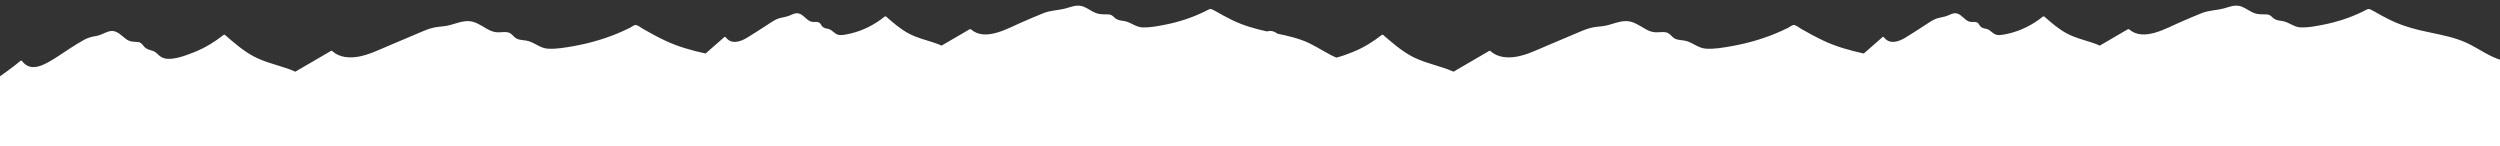 <?xml version="1.0" encoding="utf-8"?>
<!-- Generator: Adobe Illustrator 25.3.1, SVG Export Plug-In . SVG Version: 6.00 Build 0)  -->
<svg version="1.1" id="Layer_1" xmlns="http://www.w3.org/2000/svg" xmlns:xlink="http://www.w3.org/1999/xlink" x="0px" y="0px"
	 width="2560px" height="149.5px" viewBox="0 0 2560 149.5" style="enable-background:new 0 0 2560 149.5;" xml:space="preserve">
<rect x="0" y="0" width="2560" height="149.5" fill="#333333" stroke="none"/>
<style type="text/css">
	.st0{fill:#FFFFFF;}
</style>
<g>
	<path class="st0" d="M2563.5,135.9c0-6.8,0-13.5,0-20.3c0-5.3,0.7-11.6,0-16.8c0-0.6,0-1.2,0-1.8c0.1-0.7,0.1-1.5,0-1.9
		c0-10.7,0-21.5-0.1-32.2c0-0.5-0.3-0.9-0.8-1c-13.3-3.6-24-12-36.3-17.8c-11.5-5.4-24-7.9-36.4-10.5c-14.7-3-28.8-6.5-42.3-13.1
		c-5.8-2.8-11.5-6-17.1-9.2c-5.8-3.3-5.1-2.3-11.5,0.8c-12.8,6.2-26.5,10.6-40.5,13.3c-7.2,1.4-14.9,2.9-22.2,2.7
		c-7.3-0.2-11.9-5.2-18.8-6.5c-3-0.6-5.6-0.5-8.3-2.1c-1.9-1.1-3.1-2.9-4.9-3.9c-2-1-4.2-1-6.4-0.9c-4.9,0-8.3-0.3-12.7-2.7
		c-4-2.1-7.6-4.9-12.1-5.9c-5.7-1.2-10.8,1.2-16.2,2.6c-7.7,2-15,1.8-22.5,4.8c-7.1,2.8-14.1,5.9-21.1,8.9
		c-14.6,6.2-38.2,20.6-53,7.7c-0.4-0.3-0.9-0.4-1.3-0.2c-9.6,5.6-19.2,11.2-28.8,16.8c-2.6-1.2-5.3-2.2-8.1-3.1
		c-8.5-2.8-17.2-4.9-25.2-9.1c-8.7-4.6-16.2-11.1-23.5-17.5c-0.5-0.4-1-0.4-1.5,0c-10.3,8.3-22.3,14.4-35.2,17.4
		c-3.1,0.7-6.3,1.4-9.5,1.5c-4.3,0.2-6.3-2.1-9.4-4.5c-1.8-1.4-3.6-1.9-5.9-2.3c-1.8-0.4-3.2-1.1-4.4-2.6c-0.7-0.9-1.1-2-1.9-2.8
		c-1.5-1.3-3.3-1.3-5.1-1.2c-3.4,0.2-5.5-0.6-8.1-2.8c-2.9-2.4-5.7-5.7-9.6-6.1c-2.3-0.2-4.4,0.6-6.5,1.6c-3.4,1.5-6.1,2.2-9.8,2.9
		c-6.1,1-11.2,5.1-16.4,8.4c-6.5,4.1-12.8,8.4-19.4,12.3c-6.7,4-15.9,7-21.4-0.5c-0.4-0.6-1.1-0.7-1.7-0.2
		c-6.4,5.6-12.7,11.1-19.1,16.7c-14.1-3.1-27.9-6.9-41.1-13.1c-7.9-3.7-15.6-7.9-23.1-12.2c-2-1.2-5.5-4.1-7.8-3.9
		c-1.5,0.2-4.2,2.2-5.5,2.9c-2.2,1.1-4.5,2.2-6.8,3.2c-16.1,7.3-33.3,12.4-50.7,15.5c-8.7,1.5-18.1,3.3-27,2.6
		c-8.3-0.7-13.9-7.1-22-8.3c-3.9-0.6-8.3-0.5-11.4-3.3c-2.6-2.4-4-4.6-7.7-5.2c-3.7-0.6-7.5,0.4-11.2,0c-3.9-0.4-7.4-2.1-10.7-4.1
		c-5.7-3.3-11.3-7.2-18.2-7.3c-8.3-0.1-16.1,4.3-24.3,5.2c-4.8,0.5-9.4,0.9-14.1,2.3c-4.5,1.4-8.9,3.3-13.3,5.2
		c-10,4.2-20,8.5-30,12.7c-9.7,4.1-19.5,8.9-29.9,10.9c-9.2,1.8-20.2,1.2-27.4-5.6c-0.3-0.3-0.9-0.4-1.3-0.2
		c-12.2,7.1-24.4,14.2-36.6,21.3c-3.3-1.5-6.7-2.8-10.2-3.9c-11-3.7-22.4-6.4-32.7-11.9c-10.7-5.8-20-13.9-29.1-21.8
		c-0.5-0.4-1-0.4-1.5,0c-9,7.1-18.8,13.1-29.5,17.4c-4.3,1.7-10.7,4.3-17,5.8c-9.7-4.2-18.4-10.3-28-14.9
		c-10.2-4.8-21.2-7.3-32.2-9.6c-3-2.2-6.2-3.5-10.4-2.4c-0.1,0-0.3,0.1-0.4,0.1c-12.3-2.7-24.3-6.1-35.8-11.7
		c-5.8-2.8-11.5-6-17.1-9.2c-5.8-3.3-5.1-2.3-11.5,0.8c-12.8,6.2-26.5,10.6-40.5,13.3c-7.2,1.4-14.9,2.9-22.2,2.7
		c-7.3-0.2-11.9-5.2-18.8-6.5c-3-0.6-5.6-0.5-8.3-2.1c-1.9-1.1-3.1-2.9-4.9-3.9c-2-1-4.2-1-6.4-0.9c-4.9,0-8.3-0.3-12.7-2.7
		c-4-2.1-7.6-4.9-12.1-5.9c-5.7-1.2-10.8,1.2-16.2,2.6c-7.7,2-15,1.8-22.5,4.8c-7.1,2.8-14.1,5.9-21.1,8.9
		c-14.6,6.2-38.2,20.6-53,7.7c-0.4-0.3-0.9-0.4-1.3-0.2c-9.6,5.6-19.2,11.2-28.8,16.8c-2.6-1.2-5.3-2.2-8.1-3.1
		c-8.5-2.8-17.2-4.9-25.2-9.1c-8.7-4.6-16.2-11.1-23.5-17.5c-0.5-0.4-1-0.4-1.5,0c-10.3,8.3-22.3,14.4-35.2,17.4
		c-3.1,0.7-6.3,1.4-9.5,1.5c-4.3,0.2-6.3-2.1-9.4-4.5c-1.8-1.4-3.6-1.9-5.9-2.3c-1.8-0.4-3.2-1.1-4.4-2.6c-0.7-0.9-1.1-2-1.9-2.8
		c-1.5-1.3-3.3-1.3-5.1-1.2c-3.4,0.2-5.5-0.6-8.1-2.8c-2.9-2.4-5.7-5.7-9.6-6.1c-2.3-0.2-4.4,0.6-6.5,1.6c-3.4,1.5-6.1,2.2-9.8,2.9
		c-6.1,1-11.2,5.1-16.4,8.4c-6.5,4.1-12.8,8.4-19.4,12.3c-6.7,4-15.9,7-21.4-0.5c-0.4-0.6-1.1-0.7-1.7-0.2
		c-6.4,5.6-12.7,11.1-19.1,16.7c-14.1-3.1-27.9-6.9-41.1-13.1c-7.9-3.7-15.6-7.9-23.1-12.2c-2-1.2-5.5-4.1-7.8-3.9
		c-1.5,0.2-4.2,2.2-5.5,2.9c-2.2,1.1-4.5,2.2-6.8,3.2c-16.1,7.3-33.3,12.4-50.7,15.5c-8.7,1.5-18.1,3.3-27,2.6
		c-8.3-0.7-13.9-7.1-22-8.3c-3.9-0.6-8.3-0.5-11.4-3.3c-2.6-2.4-4-4.6-7.7-5.2c-3.7-0.6-7.5,0.4-11.2,0c-3.9-0.4-7.4-2.1-10.7-4.1
		c-5.7-3.3-11.3-7.2-18.2-7.3c-8.3-0.1-16.1,4.3-24.3,5.2c-4.8,0.5-9.4,0.9-14.1,2.3c-4.5,1.4-8.9,3.3-13.3,5.2
		c-10,4.2-20,8.5-30,12.7c-9.7,4.1-19.5,8.9-29.9,10.9c-9.2,1.8-20.2,1.2-27.4-5.6c-0.3-0.3-0.9-0.4-1.3-0.2
		c-12.2,7.1-24.4,14.2-36.6,21.3c-3.3-1.5-6.7-2.8-10.2-3.9c-11-3.7-22.4-6.4-32.7-11.9c-10.7-5.8-20-13.9-29.1-21.8
		c-0.5-0.4-1-0.4-1.5,0c-9,7.1-18.8,13.1-29.5,17.4c-8.6,3.4-25.4,10.3-34.1,5.3c-2.9-1.6-4.7-4.6-7.8-6c-2.9-1.3-5.2-1.2-8-3.1
		c-2.5-1.6-2.8-3.3-4.9-5c-2-1.6-3.6-1.4-5.9-1.5c-6.3-0.3-8.3-1.6-13.1-5.7c-4.2-3.5-8.1-6.6-13.9-5.1c-4.5,1.2-8.2,3.9-12.9,4.7
		c-4.6,0.8-8.3,1.6-12.4,3.8c-10.2,5.6-19.9,12.5-29.7,18.8C46.4,65.7,32,75,22.6,62.6c-0.4-0.6-1.1-0.7-1.7-0.2
		C14.1,68.3-2.9,80.2-2.9,80.2s0,73.2,0,74.1c1.6,0,806.4-0.5,1186.2-0.7c0,0.4,0,0.7,0,0.7c2.2,0,1379.5-0.9,1380.3-0.8
		c0-0.1-0.1-0.2-0.1-0.3C2562.2,149.3,2563.5,140.2,2563.5,135.9z"/>
</g>
</svg>
